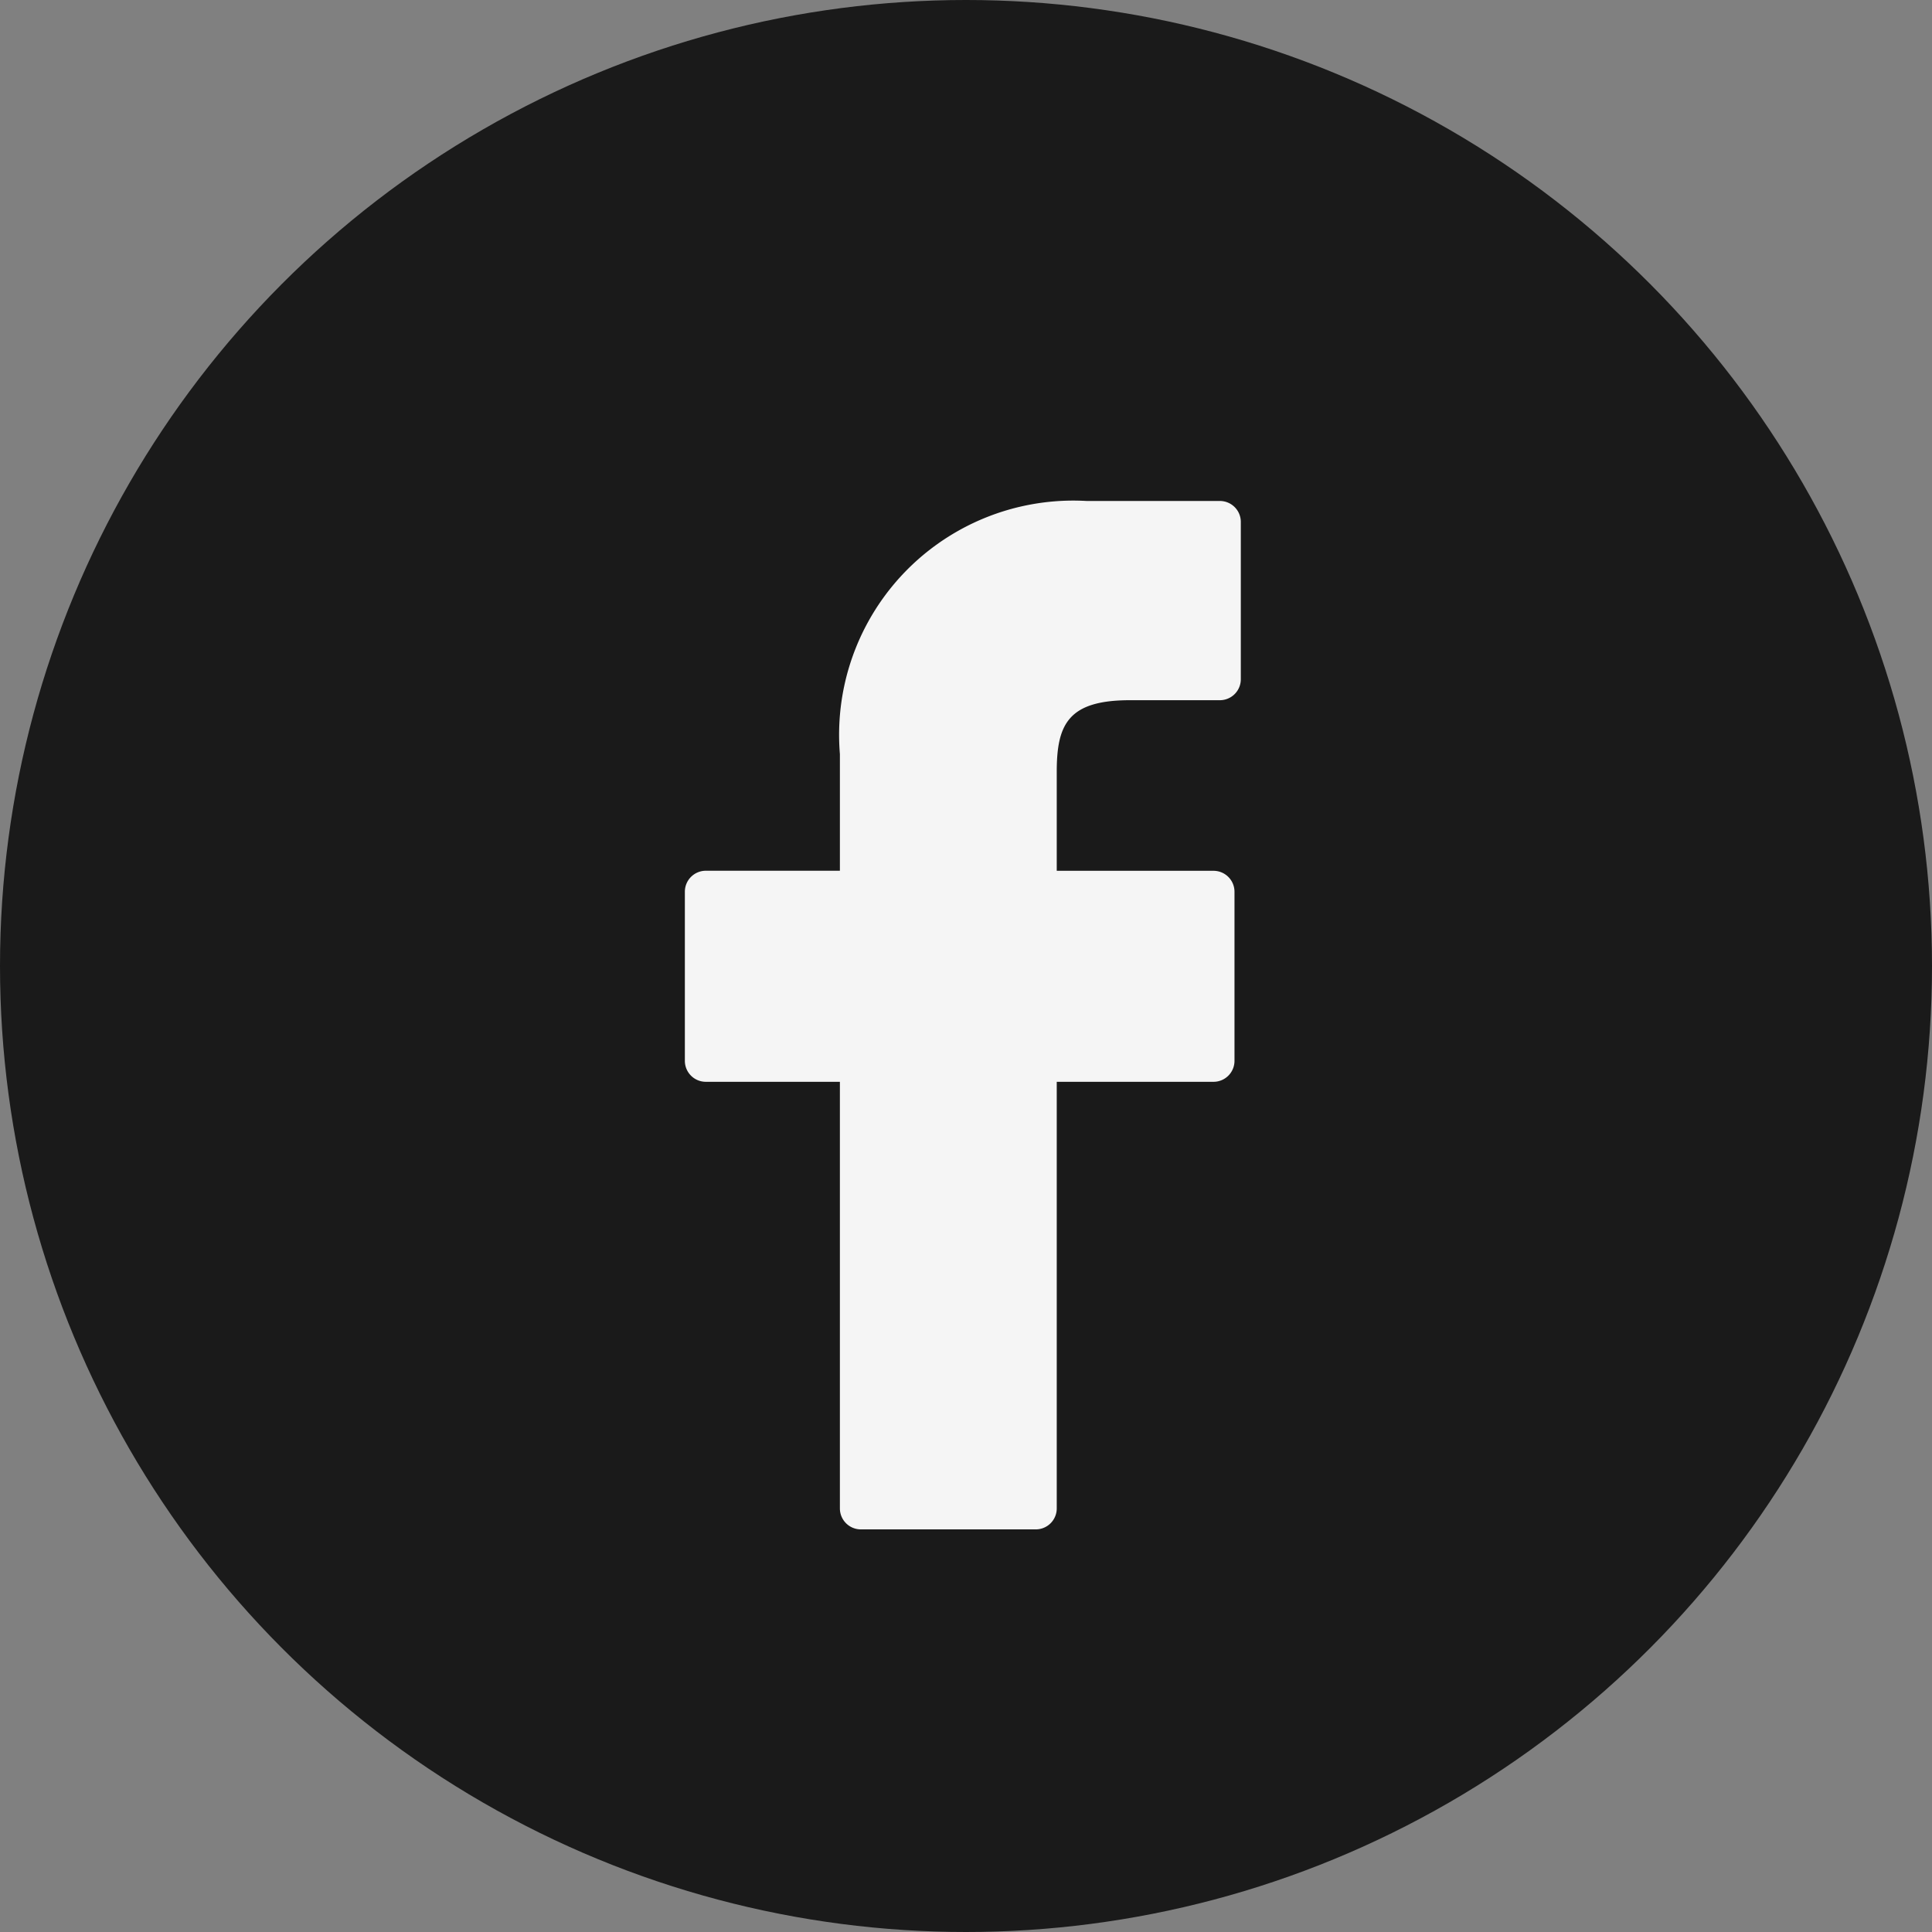 <svg height="33" viewBox="0 0 33 33" width="33" xmlns="http://www.w3.org/2000/svg"><rect x="0" y="0" width="33" height="33" fill="#808080" stroke="none"/><circle cx="16.5" cy="16.5" fill="#1a1a1a" r="16.5"/><path d="m31.217 0h-2.278a4 4 0 0 0 -4.213 4.323v1.993h-2.29a.358.358 0 0 0 -.358.358v2.889a.358.358 0 0 0 .358.358h2.29v7.287a.358.358 0 0 0 .358.358h2.988a.358.358 0 0 0 .358-.358v-7.287h2.678a.358.358 0 0 0 .358-.358v-2.888a.358.358 0 0 0 -.358-.358h-2.678v-1.69c0-.812.194-1.224 1.251-1.224h1.535a.358.358 0 0 0 .358-.358v-2.683a.358.358 0 0 0 -.357-.362z" fill="#f5f5f5" transform="translate(-10.38 8.557)"/></svg>